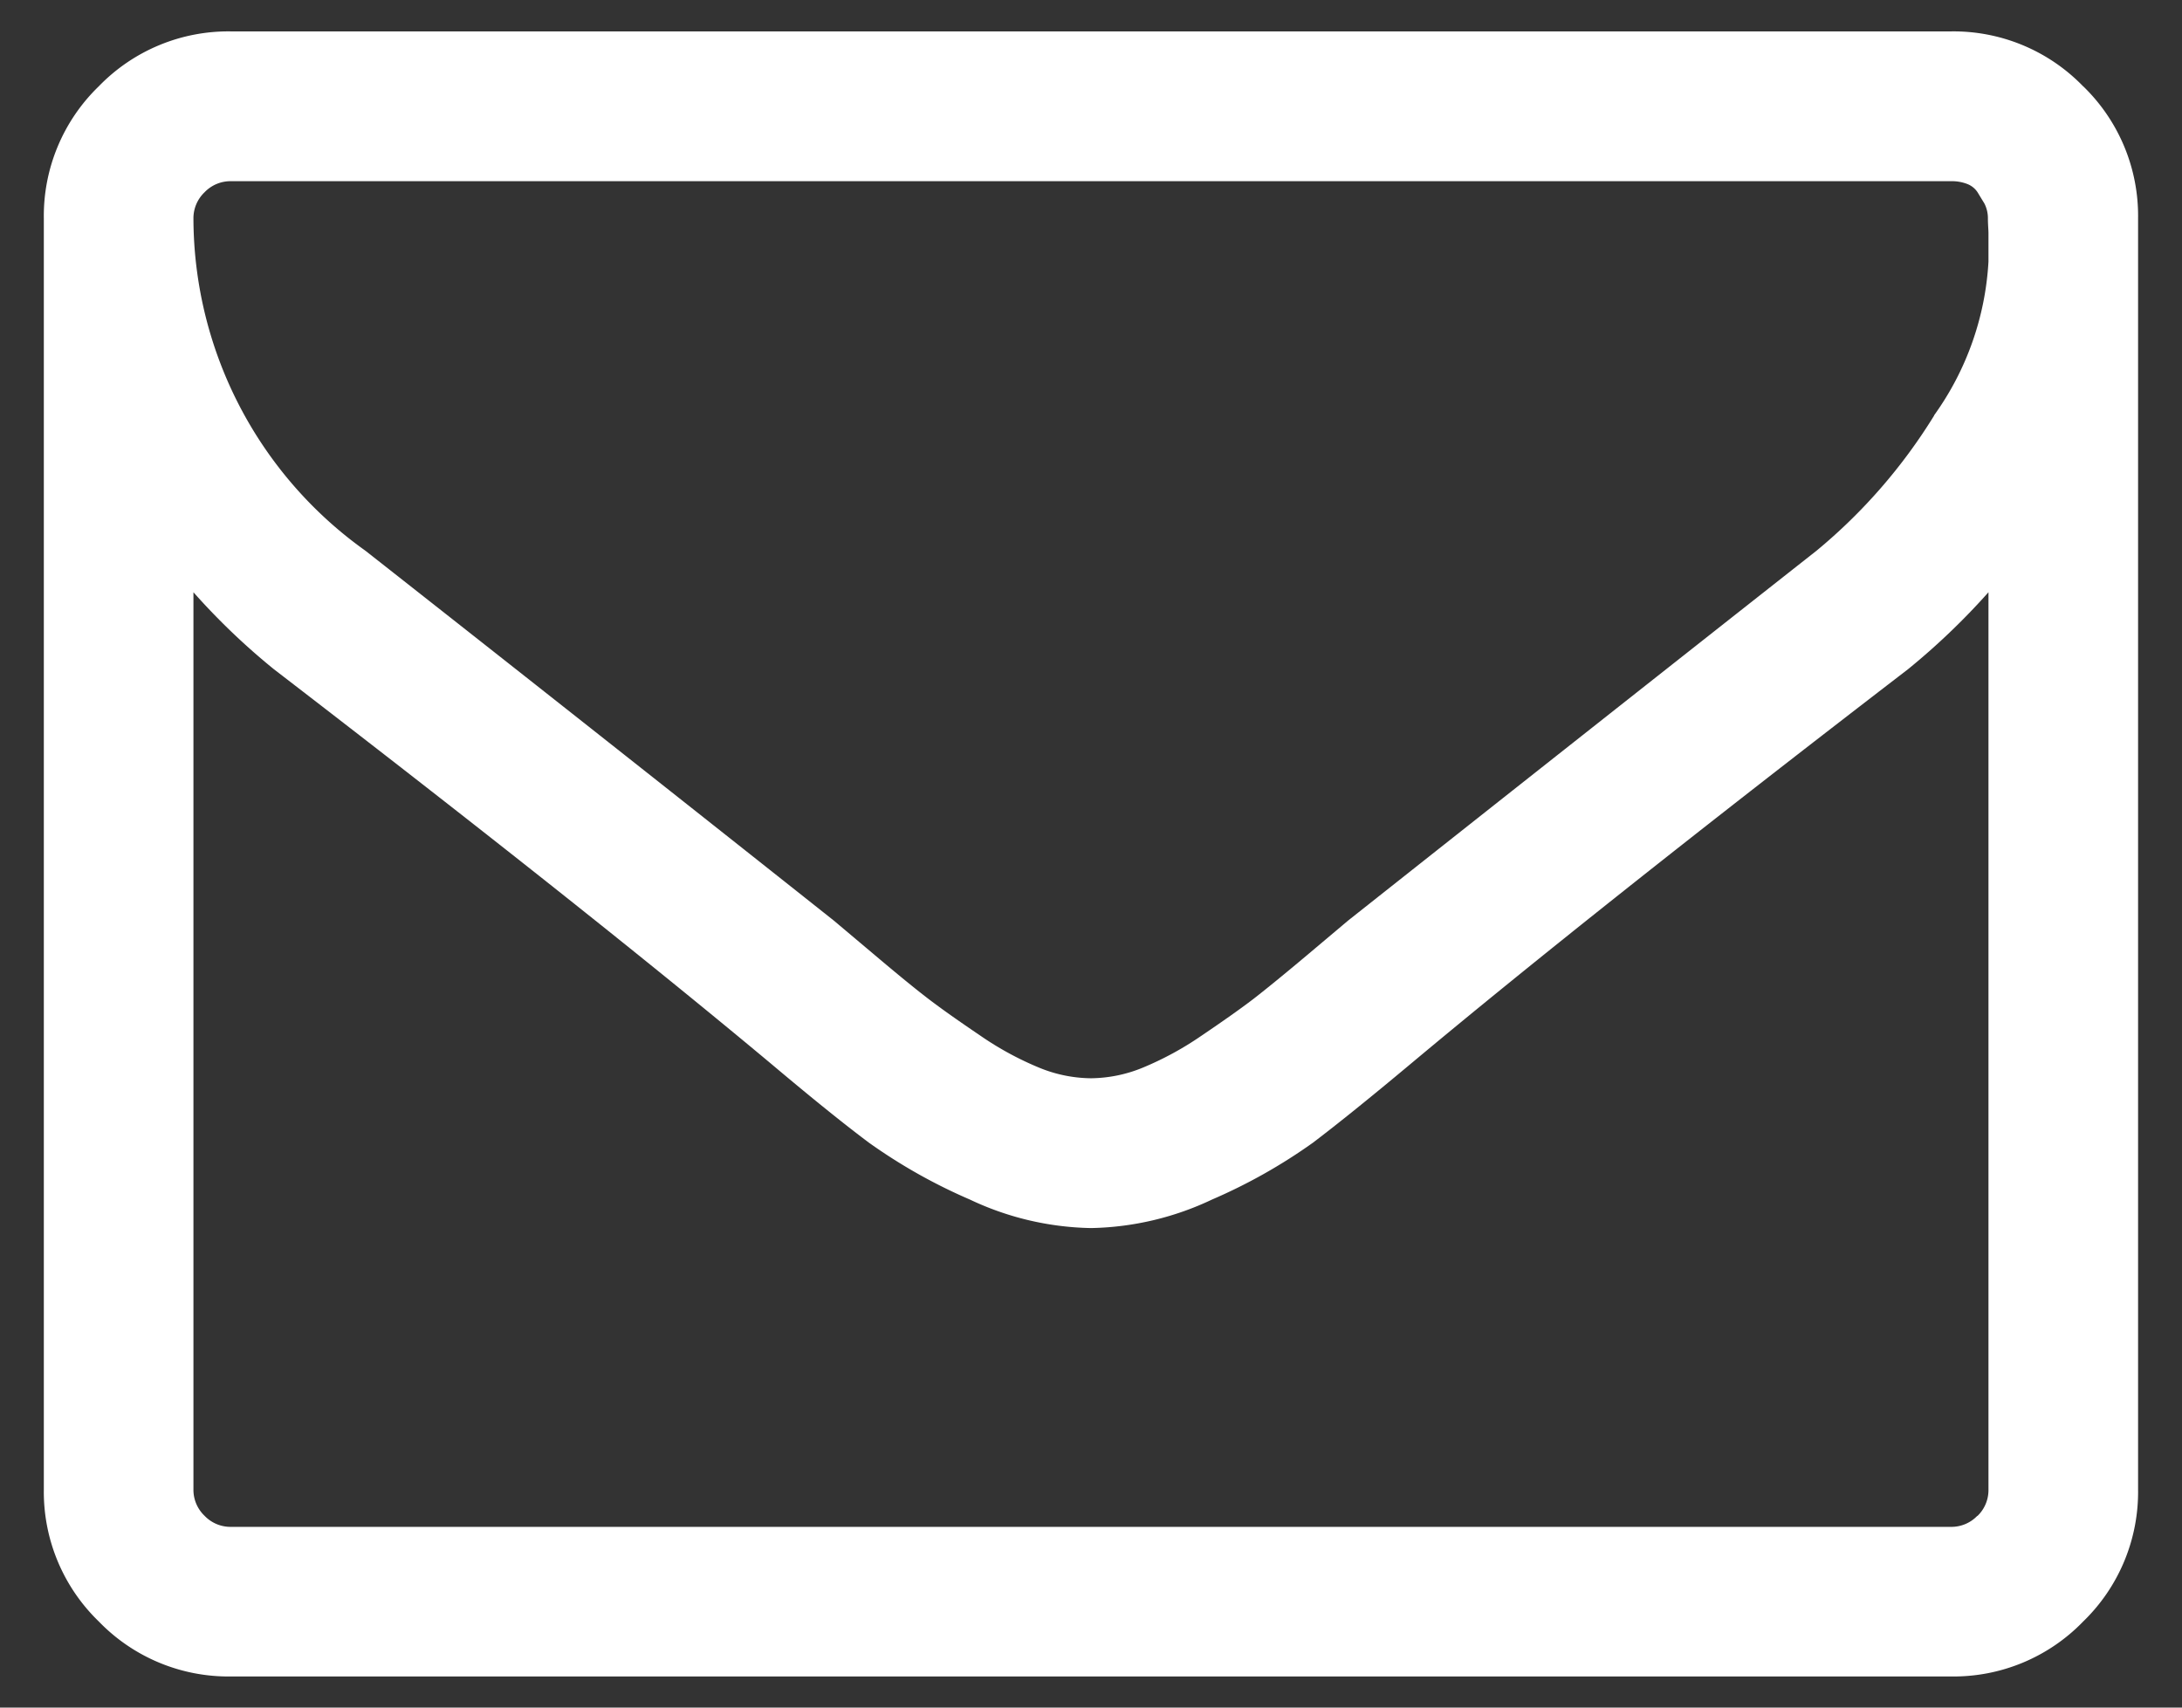 <svg xmlns="http://www.w3.org/2000/svg" xmlns:xlink="http://www.w3.org/1999/xlink" width="23" height="18" viewBox="0 0 23 18">
  <rect x="0" y="0" width="23" height="18" fill="#333333" stroke="none"/>
  <defs>
    <clipPath id="clip-brief">
      <rect width="23" height="18"/>
    </clipPath>
  </defs>
  <g id="brief" clip-path="url(#clip-brief)">
    <path id="Pfad_74" data-name="Pfad 74" d="M-1.778-1.365a.378.378,0,0,1-.277.117H-20.188a.378.378,0,0,1-.277-.117.378.378,0,0,1-.117-.277V-11.1a7.164,7.164,0,0,0,.85.813q3.3,2.537,5.247,4.164.629.53,1.023.825a5.739,5.739,0,0,0,1.065.6,3.1,3.1,0,0,0,1.263.3h.025a3.1,3.1,0,0,0,1.263-.3,5.739,5.739,0,0,0,1.065-.6q.395-.3,1.023-.825,1.945-1.627,5.247-4.164a7.308,7.308,0,0,0,.85-.813v9.461a.378.378,0,0,1-.117.277m-.456-11.6a5.778,5.778,0,0,1-1.238,1.423q-2.377,1.872-4.939,3.9l-.431.363q-.357.3-.567.463c-.14.107-.322.235-.548.388a3.344,3.344,0,0,1-.622.338,1.47,1.47,0,0,1-.53.11h-.025a1.466,1.466,0,0,1-.53-.11,3.315,3.315,0,0,1-.622-.338c-.226-.153-.408-.281-.548-.388s-.328-.261-.567-.463l-.431-.363q-2.562-2.032-4.939-3.9a4.312,4.312,0,0,1-1.811-3.5.378.378,0,0,1,.117-.277.378.378,0,0,1,.277-.117H-2.055a.449.449,0,0,1,.172.03.228.228,0,0,1,.111.093c.024.04.047.078.067.11a.337.337,0,0,1,.038.155c0,.07.006.122.006.16v.3a3.069,3.069,0,0,1-.573,1.62m1.571-3.468a1.9,1.9,0,0,0-1.392-.579H-20.188a1.9,1.9,0,0,0-1.392.579,1.9,1.9,0,0,0-.579,1.392v13.4A1.9,1.9,0,0,0-21.579-.25a1.9,1.9,0,0,0,1.392.579H-2.055A1.9,1.9,0,0,0-.663-.25,1.9,1.9,0,0,0-.084-1.642v-13.4a1.9,1.9,0,0,0-.579-1.392" transform="translate(22.621 17.343)" fill="#fff"/>
  </g>
</svg>
